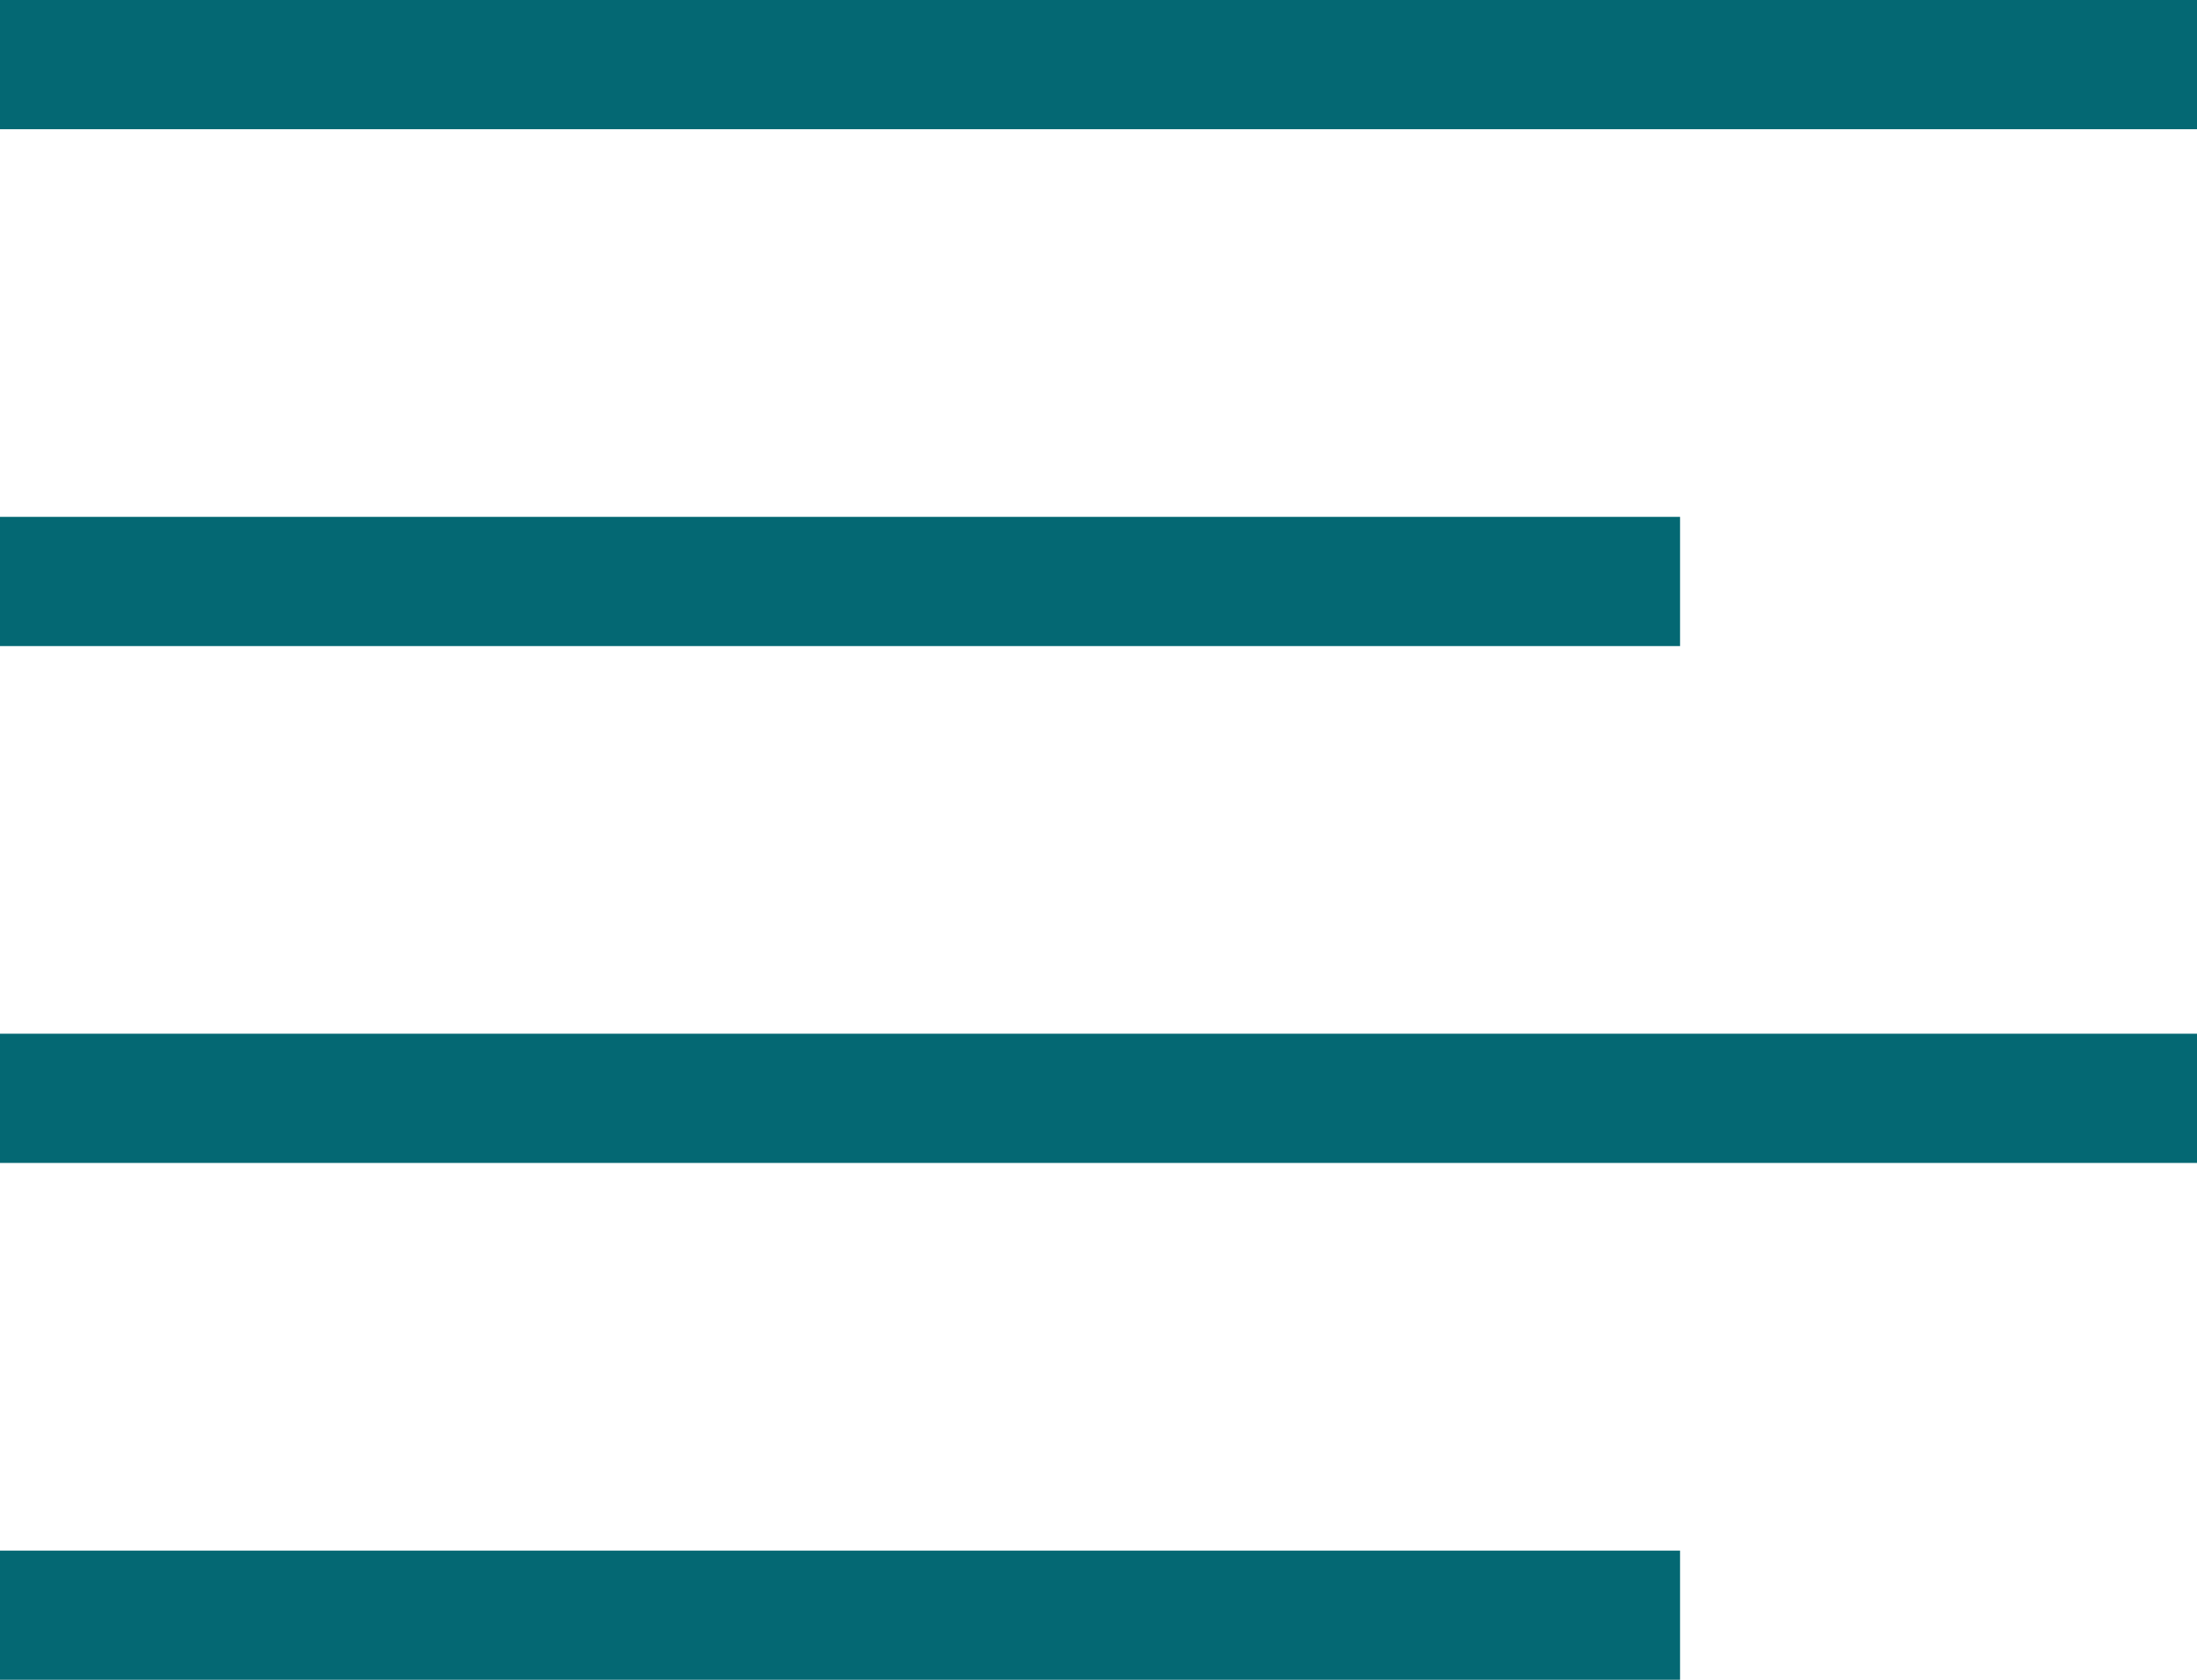 <?xml version="1.0" encoding="UTF-8"?>
<svg width="17px" height="13px" viewBox="0 0 17 13" version="1.1" xmlns="http://www.w3.org/2000/svg" xmlns:xlink="http://www.w3.org/1999/xlink">
    <title>F04B0917-B9C9-4987-B317-61F190C1549A</title>
    <g id="RESOURCE-ARTICLE" stroke="none" stroke-width="1" fill="none" fill-rule="evenodd" stroke-linecap="square">
        <g id="Article-UI-wTOC-preview" transform="translate(-922, -979)" stroke="#046873">
            <g id="icon-TOC" transform="translate(922.5, 979)">
                <line x1="0" y1="0.5" x2="16" y2="0.5" id="Line"></line>
                <line x1="0" y1="8.5" x2="16" y2="8.5" id="Line-Copy-2"></line>
                <line x1="0" y1="4.5" x2="12" y2="4.5" id="Line-Copy"></line>
                <line x1="0" y1="12.5" x2="12" y2="12.5" id="Line-Copy-3"></line>
            </g>
        </g>
    </g>
</svg>